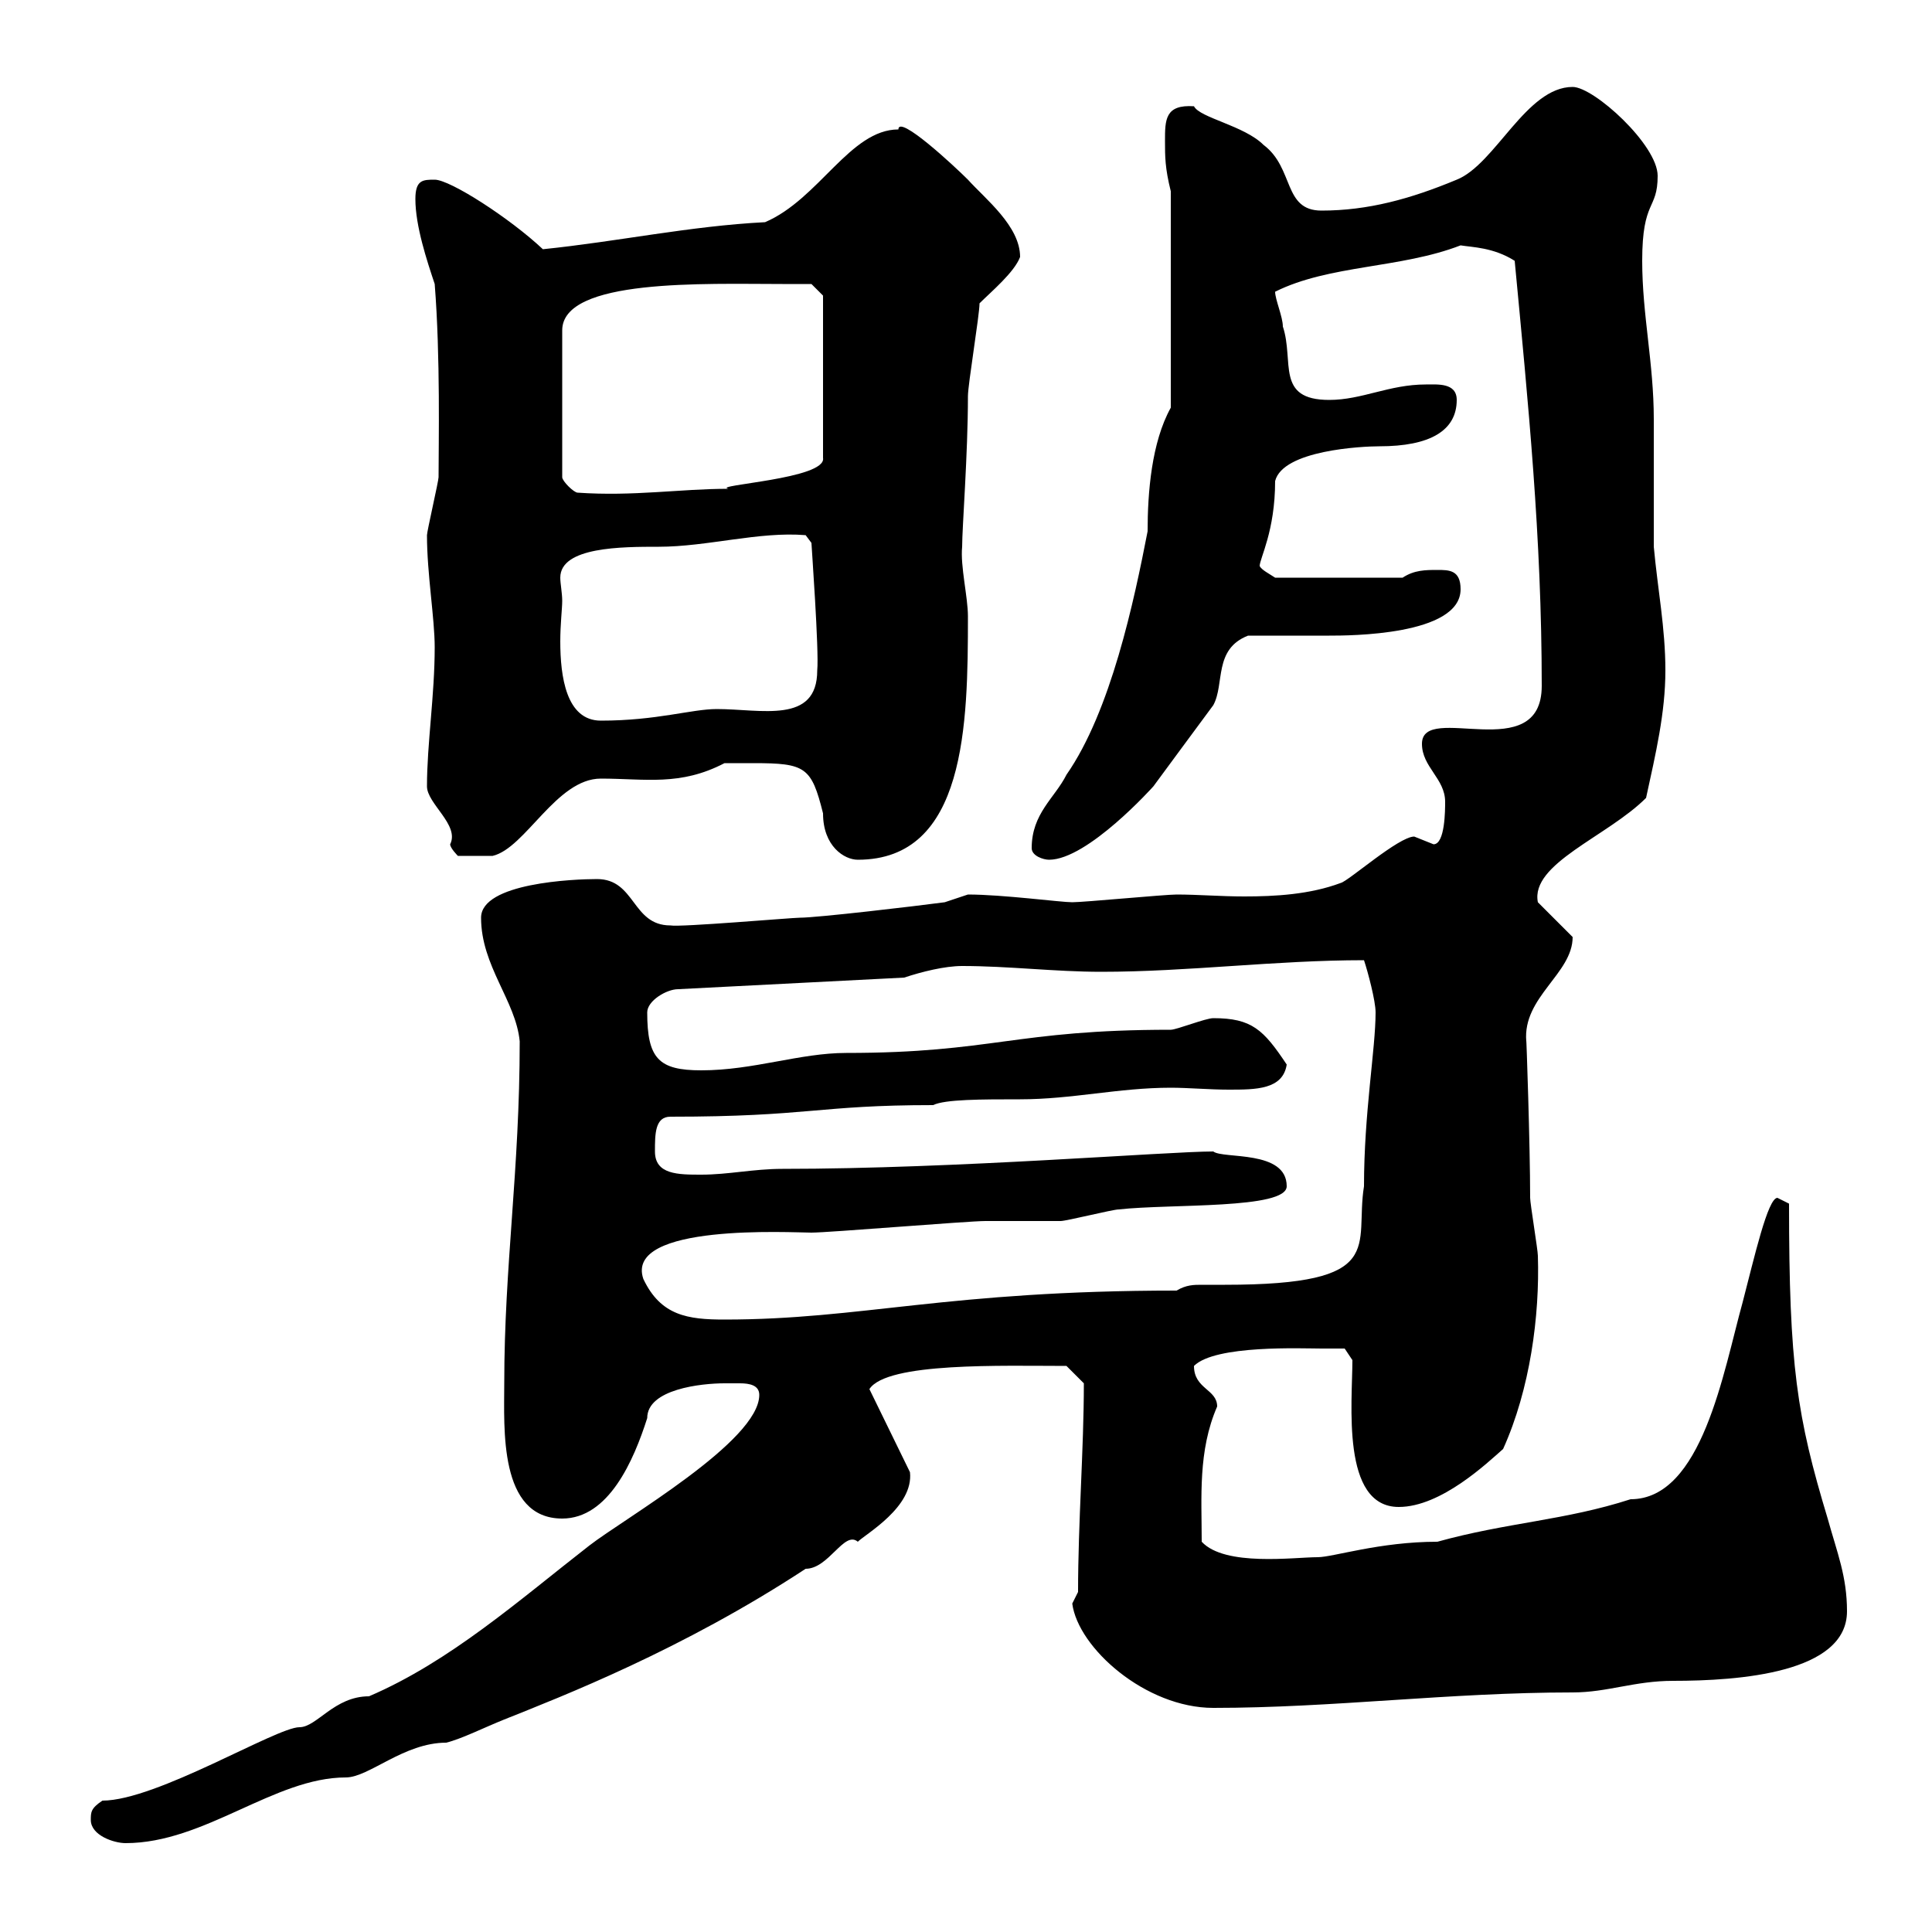 <svg xmlns="http://www.w3.org/2000/svg" xmlns:xlink="http://www.w3.org/1999/xlink" width="300" height="300"><path d="M14.10 282.60C14.10 285 17.70 286.20 19.50 286.20C31.80 286.20 42.60 276 53.70 276C57.30 276 62.70 270.60 69.30 270.60C71.70 270 75.30 268.20 78.30 267C87.30 263.40 105.90 256.20 125.10 243.60C128.70 243.60 131.10 237.60 133.20 239.40C134.40 238.20 141.90 234 141.30 228.60L135 215.70C137.70 211.50 155.70 212.10 165.60 212.10L168.30 214.80C168.30 225 167.40 236.40 167.40 247.20L166.50 249C167.40 255.90 177.90 265.20 188.40 265.20C207 265.20 225 262.80 244.20 262.80C249.60 262.80 253.80 261 259.80 261C270 261 286.80 259.80 286.80 250.20C286.80 244.80 285.30 241.20 283.80 235.80C279 219.90 277.80 212.10 277.80 186.90C277.80 186.90 276 186 276 186C274.50 186 272.40 195.30 270.60 202.20C267.60 213 264.30 232.80 253.20 232.80C243 236.10 234 236.40 223.20 239.40C214.20 239.40 207 241.80 204.60 241.80C201 241.80 190.20 243.30 186.60 239.40C186.60 232.50 186 225.30 189 218.40C189 215.70 185.40 215.70 185.40 212.10C188.70 208.80 202.20 209.40 205.20 209.40C206.40 209.40 208.80 209.40 208.80 209.40L210 211.20C210 217.80 208.20 234 217.20 234C223.80 234 231 227.10 233.40 225C237.60 215.70 239.10 204.30 238.80 195C238.80 194.10 237.60 186.90 237.60 186C237.60 177.90 237 160.50 237 161.70C236.40 154.80 244.20 151.20 244.20 145.50L238.80 140.10C237.60 134.10 249.60 129.90 255.60 123.90C257.10 117 258.60 110.70 258.60 104.10C258.60 97.50 257.40 91.50 256.80 84.90C256.80 82.50 256.80 67.50 256.80 65.10C256.80 56.40 255 48.90 255 40.50C255 30.90 257.40 32.70 257.40 27.30C257.40 22.50 247.50 13.50 244.20 13.50C237 13.50 232.20 25.50 226.20 27.90C219 30.90 212.40 32.70 205.20 32.70C199.20 32.70 201 26.10 196.20 22.50C193.20 19.50 186.30 18.30 185.40 16.50C180.90 16.20 180.90 18.60 180.90 21.90C180.90 24.30 180.90 26.10 181.80 29.70L181.80 63.30C178.80 68.70 178.20 76.50 178.20 82.50C176.10 93.30 172.50 110.40 165.60 120.30C163.80 123.90 160.20 126.30 160.20 131.70C160.20 132.90 162 133.50 162.90 133.50C168.90 133.50 179.10 122.10 179.10 122.10C180 120.90 186.60 111.90 188.40 109.50C190.20 106.20 188.40 100.80 193.80 98.70C195.60 98.70 204.60 98.70 206.40 98.70C209.40 98.70 226.80 98.70 226.80 91.50C226.80 88.50 225 88.50 223.20 88.50C221.40 88.50 219.60 88.50 217.80 89.70L198 89.70C197.10 89.10 195.90 88.50 195.60 87.90C195.60 86.70 198 82.50 198 74.70C199.20 69.90 211.50 69.30 214.20 69.30C222 69.30 226.20 66.90 226.20 62.10C226.20 59.40 223.20 59.70 221.40 59.70C215.70 59.70 211.50 62.10 206.40 62.10C198 62.10 201 56.10 199.20 50.70C199.20 49.20 198 46.50 198 45.30C206.40 41.10 217.50 41.70 226.80 38.10C228.60 38.40 231.90 38.40 235.20 40.50C237.30 62.70 239.40 83.40 239.40 106.50C239.40 119.10 220.80 108.90 220.80 115.50C220.80 119.10 224.40 120.90 224.40 124.50C224.40 125.70 224.40 131.10 222.60 131.10C222.60 131.10 219.60 129.90 219.60 129.90C217.20 129.90 209.40 136.80 208.20 137.10C203.40 138.90 198 139.20 193.20 139.20C189.60 139.20 186 138.90 182.70 138.90C180.90 138.90 168.30 140.10 166.50 140.10C164.70 140.10 155.70 138.90 150.30 138.90C150.30 138.90 146.70 140.10 146.70 140.10C142.20 140.70 126.90 142.50 124.20 142.50C123 142.50 105.60 144 104.10 143.70C98.10 143.70 98.70 136.50 92.70 136.50C89.10 136.50 74.70 137.10 74.70 142.50C74.70 150 80.10 155.40 80.70 161.70C80.70 181.80 78.30 196.50 78.30 214.80C78.30 221.70 77.40 235.80 87.30 235.80C94.50 235.80 98.40 226.80 100.50 220.20C100.50 215.70 108.90 214.80 112.50 214.80C112.80 214.80 114 214.80 114.90 214.80C116.40 214.80 117.90 215.10 117.90 216.60C117.90 223.80 96.90 235.80 91.50 240C80.70 248.40 69.90 258 57.30 263.40C51.90 263.40 49.20 268.20 46.50 268.20C42.90 268.20 24.30 279.60 15.90 279.60C14.10 280.80 14.10 281.40 14.10 282.60ZM99.90 198.60C96.90 189.90 123 191.40 126 191.40C128.70 191.40 150.30 189.60 153 189.60C153.90 189.60 163.80 189.60 164.70 189.60C165.60 189.60 172.80 187.80 173.70 187.80C181.80 186.90 199.80 187.80 199.80 184.20C199.80 178.50 189.90 180 188.40 178.80C181.20 178.80 148.50 181.50 121.50 181.50C117 181.50 113.10 182.40 108.90 182.40C105.30 182.40 101.70 182.40 101.70 178.80C101.70 176.10 101.70 173.40 104.10 173.40C125.70 173.40 126.90 171.60 144.90 171.60C146.70 170.70 152.40 170.70 158.40 170.70C166.50 170.70 173.70 168.90 181.80 168.90C184.50 168.90 187.80 169.20 190.80 169.20C195 169.20 199.20 169.20 199.80 165.30C196.20 159.90 194.40 158.10 188.40 158.10C187.20 158.10 182.70 159.90 181.80 159.90C157.50 159.90 154.20 163.50 131.40 163.50C124.20 163.50 117 166.20 108.90 166.20C102.30 166.20 100.50 164.40 100.50 157.20C100.50 155.40 103.50 153.60 105.30 153.60L140.40 151.80C143.10 150.90 146.70 150 149.40 150C156.60 150 163.80 150.90 171 150.90C184.50 150.90 198 149.10 211.80 149.10C212.40 150.90 213.60 155.40 213.60 157.20C213.60 162.90 211.80 172.80 211.80 184.20C210.30 193.50 215.70 199.50 190.20 199.50C188.70 199.50 187.80 199.50 186.60 199.50C185.40 199.50 184.20 199.50 182.70 200.40C147 200.40 133.80 204.90 112.50 204.90C106.80 204.90 102.60 204.30 99.90 198.60ZM117 118.50C125.10 118.50 126 119.10 127.80 126.30C127.80 131.40 131.10 133.50 133.20 133.50C150 133.50 150.30 112.50 150.30 95.70C150.30 92.70 149.10 87.90 149.40 84.90C149.40 81.90 150.30 70.50 150.30 61.50C150.30 59.70 152.10 48.90 152.10 47.10C153.90 45.30 157.50 42.30 158.40 39.90C158.40 35.10 153 30.90 150.30 27.90C148.20 25.80 139.50 17.70 139.50 20.10C132 20.10 127.20 30.90 118.80 34.50C107.10 35.10 96 37.50 84.30 38.70C79.20 33.90 69.90 27.90 67.50 27.90C65.70 27.90 64.50 27.90 64.50 30.90C64.50 35.10 66.30 40.50 67.50 44.10C68.40 55.50 68.10 69 68.10 74.10C68.10 74.70 66.30 82.50 66.30 83.10C66.30 89.10 67.50 96 67.50 100.50C67.50 108 66.30 115.50 66.30 122.10C66.30 124.80 71.40 128.10 69.90 131.10C69.90 131.70 71.10 132.90 71.10 132.90L76.50 132.90C81.60 131.70 86.40 120.90 93.30 120.90C100.20 120.90 105.60 122.10 112.50 118.50C112.50 118.50 116.10 118.50 117 118.50ZM87.30 93.30C87.30 92.10 87 90.60 87 89.70C87 84.90 96.60 84.90 102.30 84.90C109.80 84.90 117.90 82.50 125.10 83.10L126 84.30C126 84.60 127.20 101.10 126.90 104.10C126.90 112.50 118.20 110.10 111.30 110.10C107.40 110.10 102 111.90 93.30 111.90C87.90 111.90 87 105 87 99.60C87 96.90 87.30 94.50 87.30 93.30ZM121.50 44.10C122.40 44.10 126 44.10 126 44.10L127.80 45.90L127.80 71.10C128.40 74.40 110.40 75.30 113.10 75.90C105.60 75.90 98.40 77.10 89.70 76.50C89.10 76.50 87.30 74.70 87.30 74.10L87.30 51.30C87.30 43.20 109.50 44.10 121.50 44.10Z"/></svg>